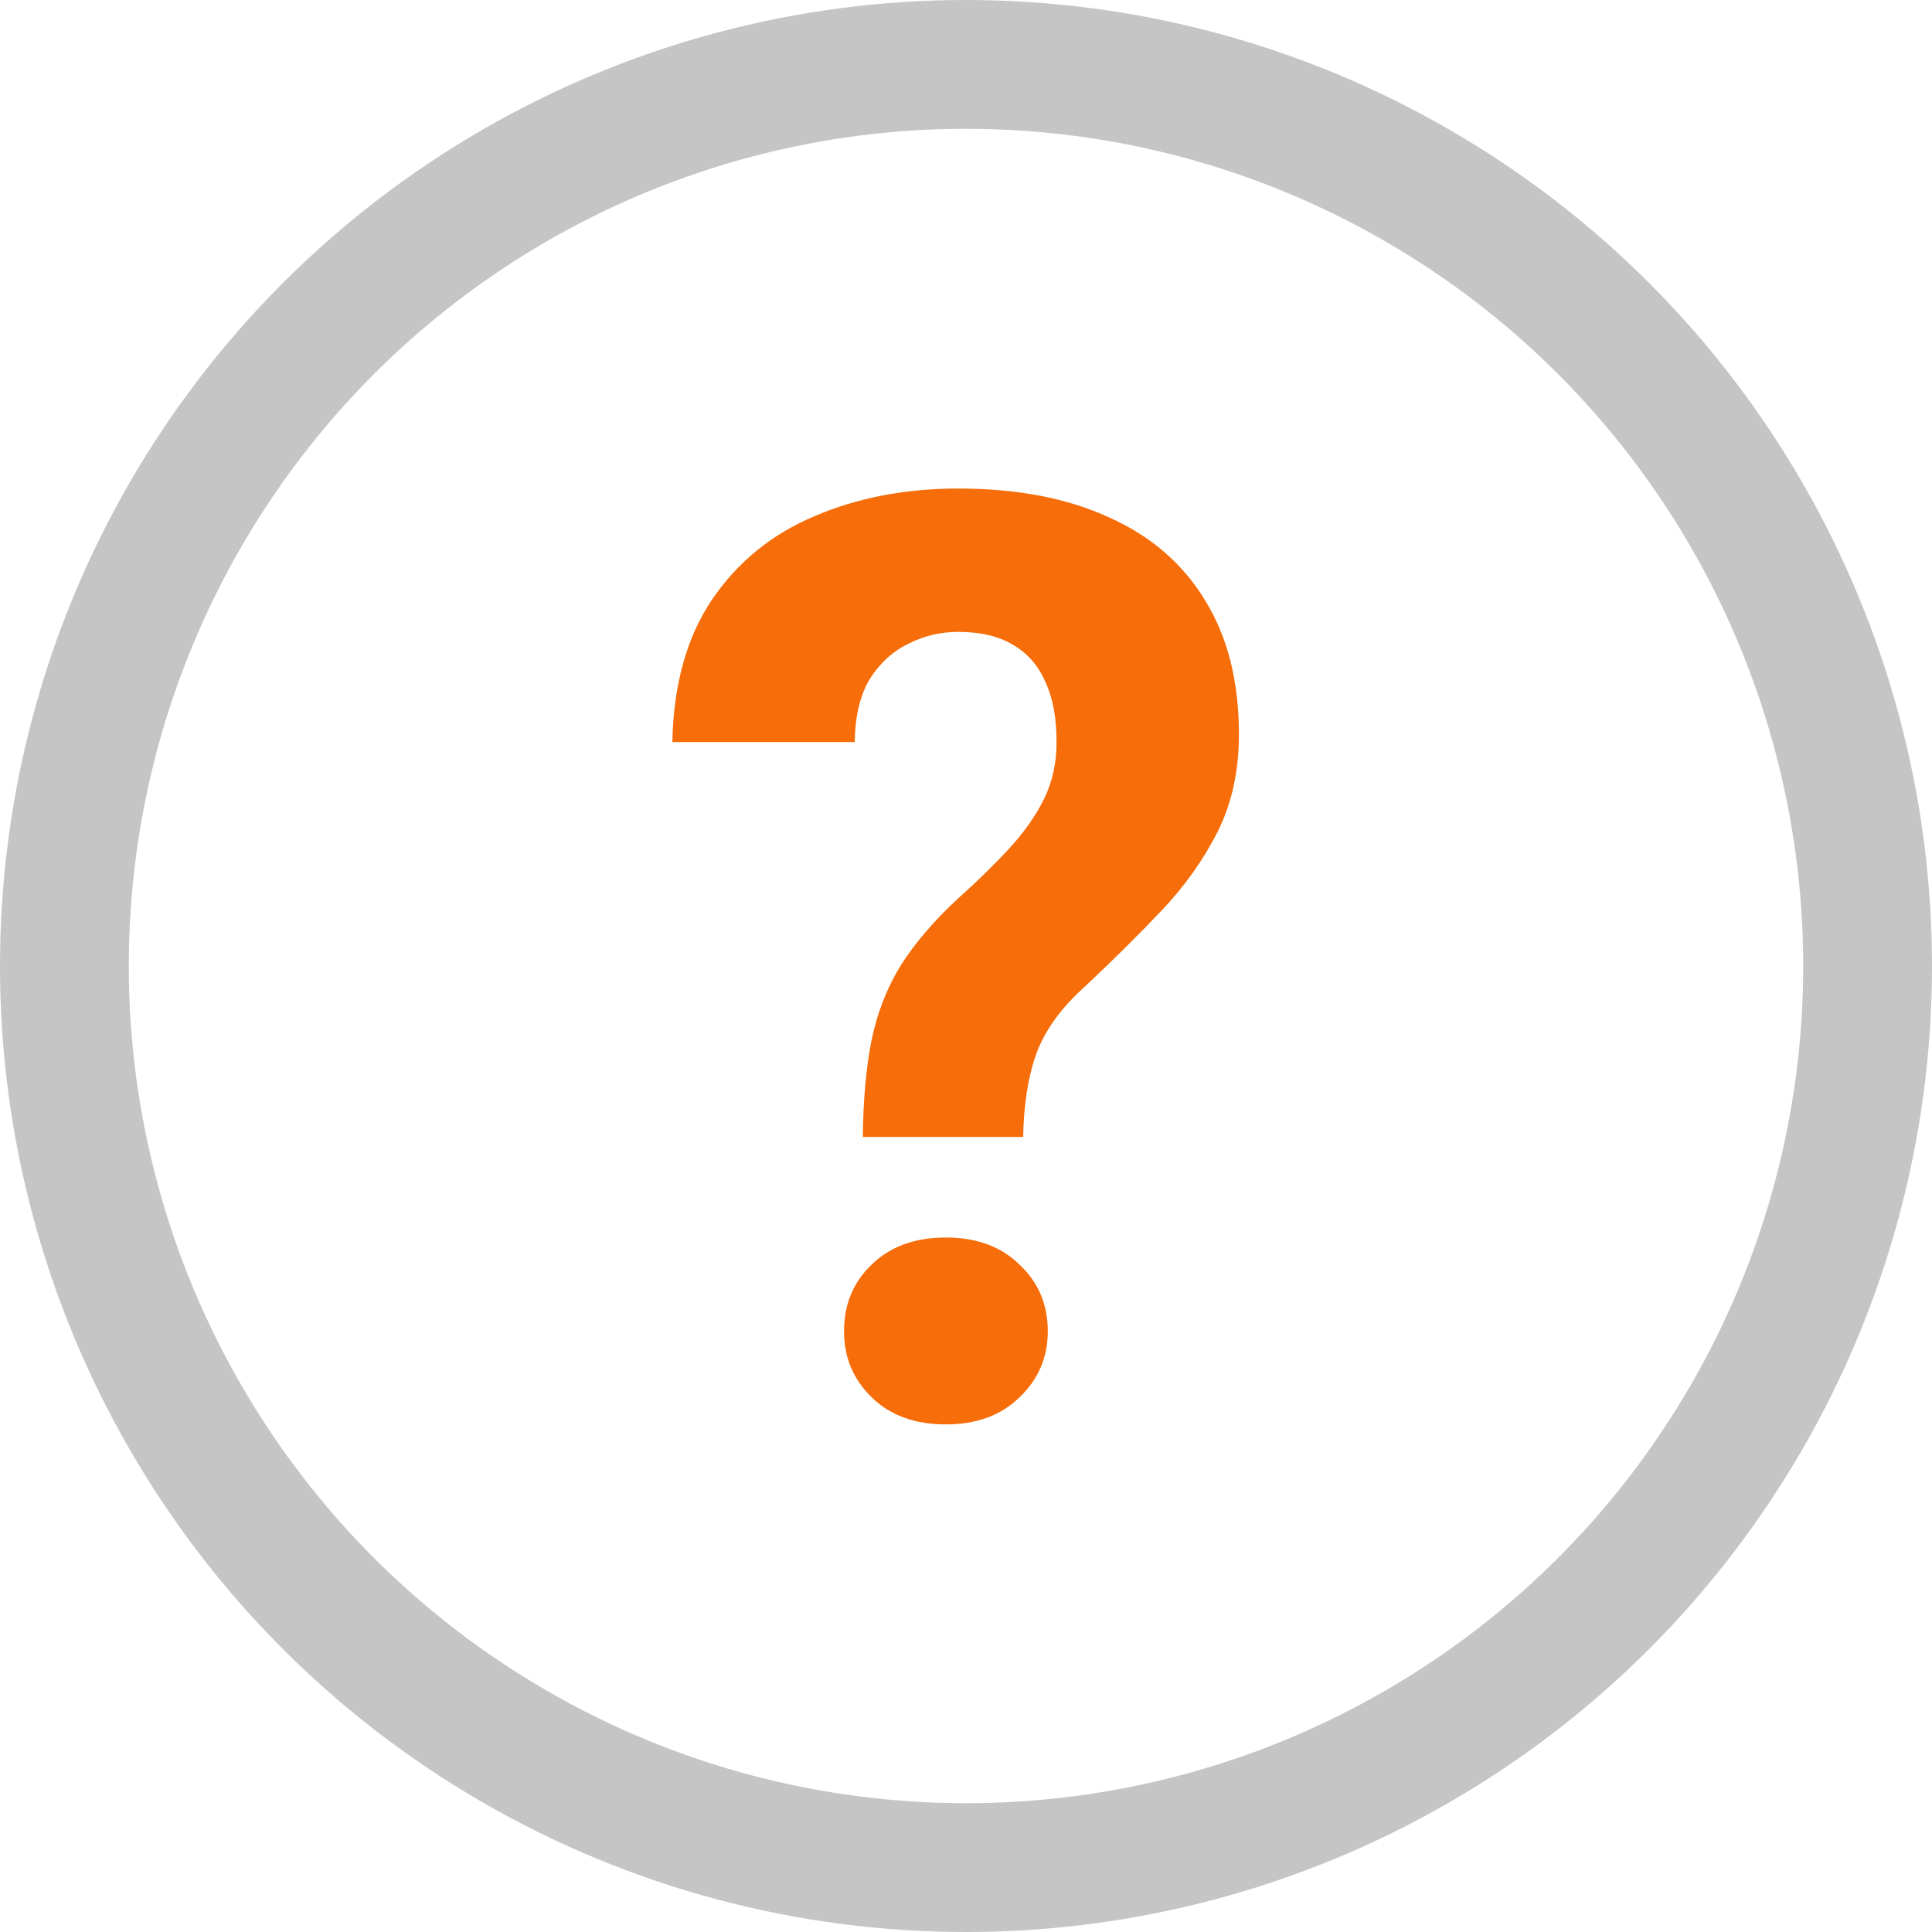 <svg width="15" height="15" viewBox="0 0 15 15" fill="none" xmlns="http://www.w3.org/2000/svg">
<path d="M7.944 8.827H6.699C6.702 8.534 6.725 8.282 6.768 8.07C6.813 7.855 6.89 7.662 6.997 7.489C7.108 7.317 7.254 7.146 7.437 6.977C7.59 6.84 7.723 6.71 7.837 6.586C7.951 6.462 8.04 6.335 8.105 6.205C8.171 6.072 8.203 5.923 8.203 5.761C8.203 5.572 8.174 5.416 8.115 5.292C8.06 5.165 7.975 5.069 7.861 5.004C7.751 4.939 7.611 4.906 7.441 4.906C7.301 4.906 7.171 4.937 7.051 4.999C6.93 5.058 6.831 5.149 6.753 5.272C6.678 5.396 6.639 5.559 6.636 5.761H5.22C5.229 5.315 5.332 4.947 5.527 4.657C5.726 4.364 5.991 4.148 6.323 4.008C6.655 3.865 7.028 3.793 7.441 3.793C7.897 3.793 8.288 3.868 8.613 4.018C8.939 4.164 9.188 4.381 9.36 4.667C9.533 4.95 9.619 5.295 9.619 5.702C9.619 5.985 9.564 6.238 9.453 6.459C9.342 6.677 9.198 6.881 9.019 7.069C8.84 7.258 8.643 7.453 8.428 7.655C8.242 7.821 8.115 7.995 8.047 8.178C7.982 8.36 7.948 8.576 7.944 8.827ZM6.553 10.336C6.553 10.128 6.624 9.955 6.768 9.818C6.911 9.678 7.103 9.608 7.344 9.608C7.581 9.608 7.772 9.678 7.915 9.818C8.062 9.955 8.135 10.128 8.135 10.336C8.135 10.538 8.062 10.709 7.915 10.849C7.772 10.989 7.581 11.059 7.344 11.059C7.103 11.059 6.911 10.989 6.768 10.849C6.624 10.709 6.553 10.538 6.553 10.336Z" fill="#F66D09"/>
<circle opacity="0.3" cx="7.5" cy="7.5" r="7" stroke="#3C3D3F"/>
</svg>
